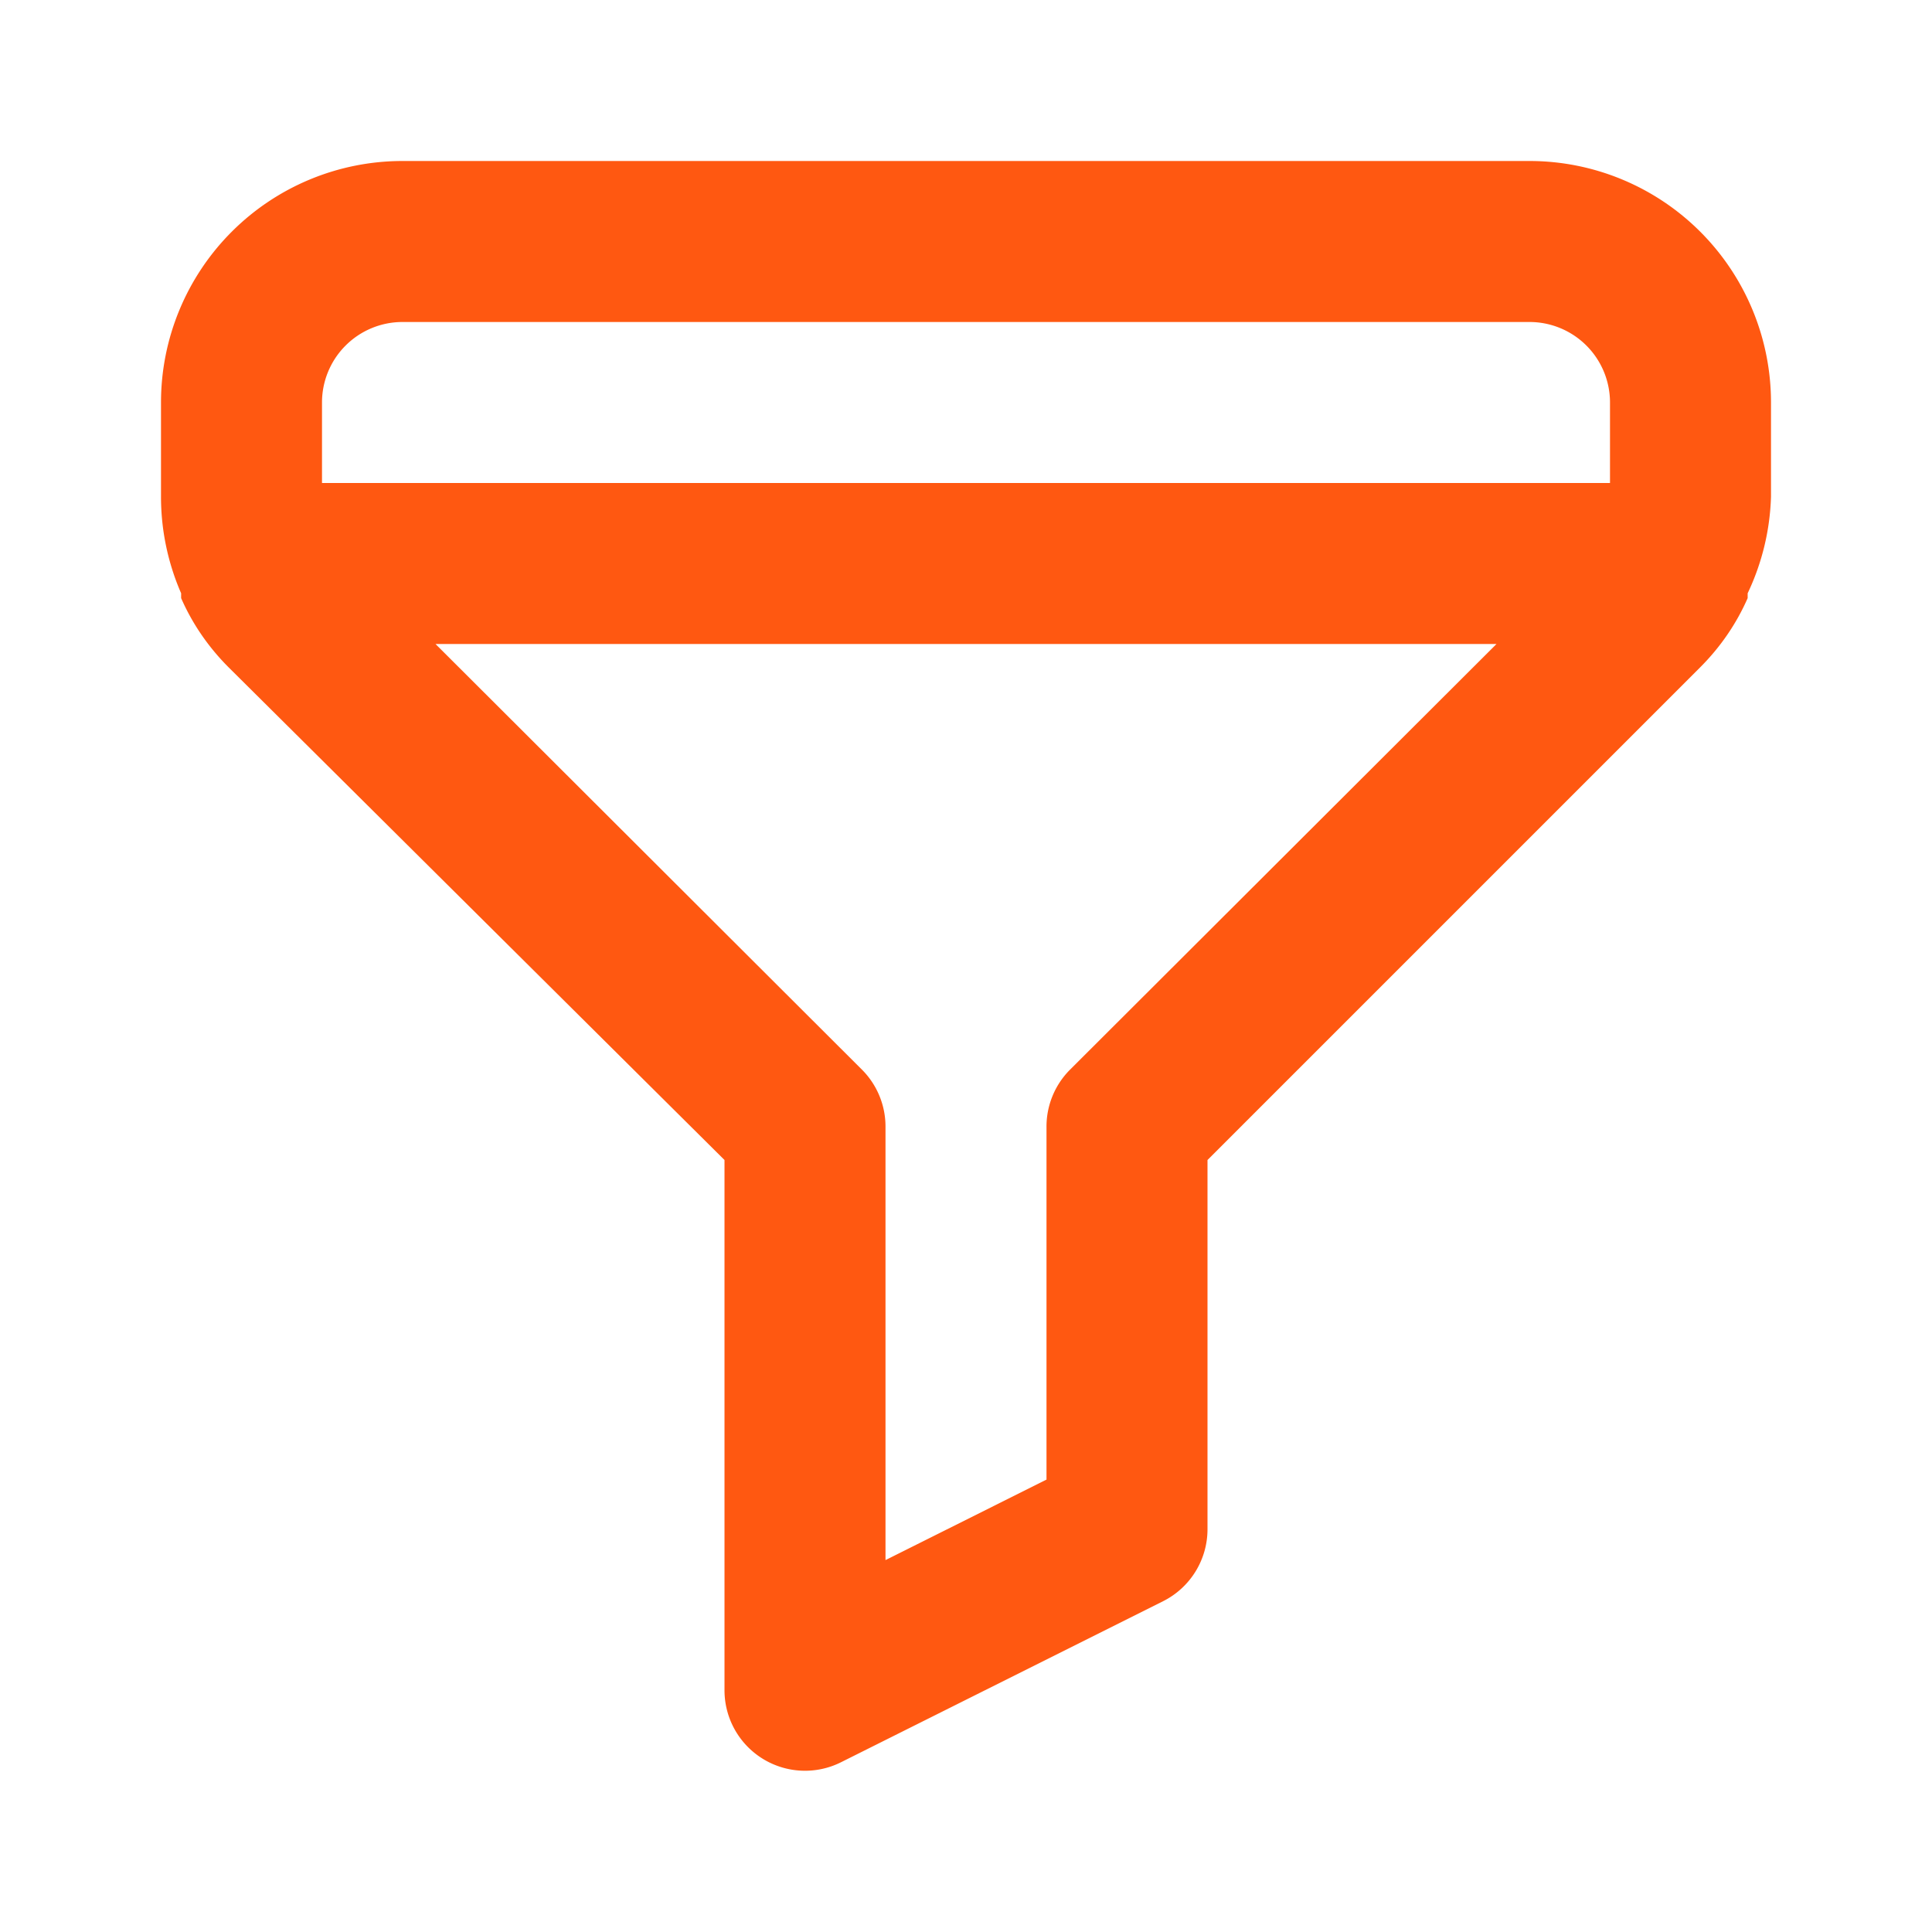 <svg xmlns="http://www.w3.org/2000/svg" fill="none" viewBox="0 0 24 24"><path fill="#FF5811" d="M19 2H5a3 3 0 0 0-3 3v1.17a3 3 0 0 0 .25 1.2v.06c.14.32.34.61.59.86L9 14.41V21a1 1 0 0 0 1.45.89l4-2A1 1 0 0 0 15 19v-4.59l6.12-6.12c.25-.25.45-.54.59-.86v-.06a3 3 0 0 0 .29-1.2V5a3 3 0 0 0-3-3Zm-5.71 11.29A1 1 0 0 0 13 14v4.38l-2 1V14a1 1 0 0 0-.29-.71L5.41 8h13.18l-5.3 5.29ZM20 6H4V5a1 1 0 0 1 1-1h14a1 1 0 0 1 1 1v1Z"/></svg>